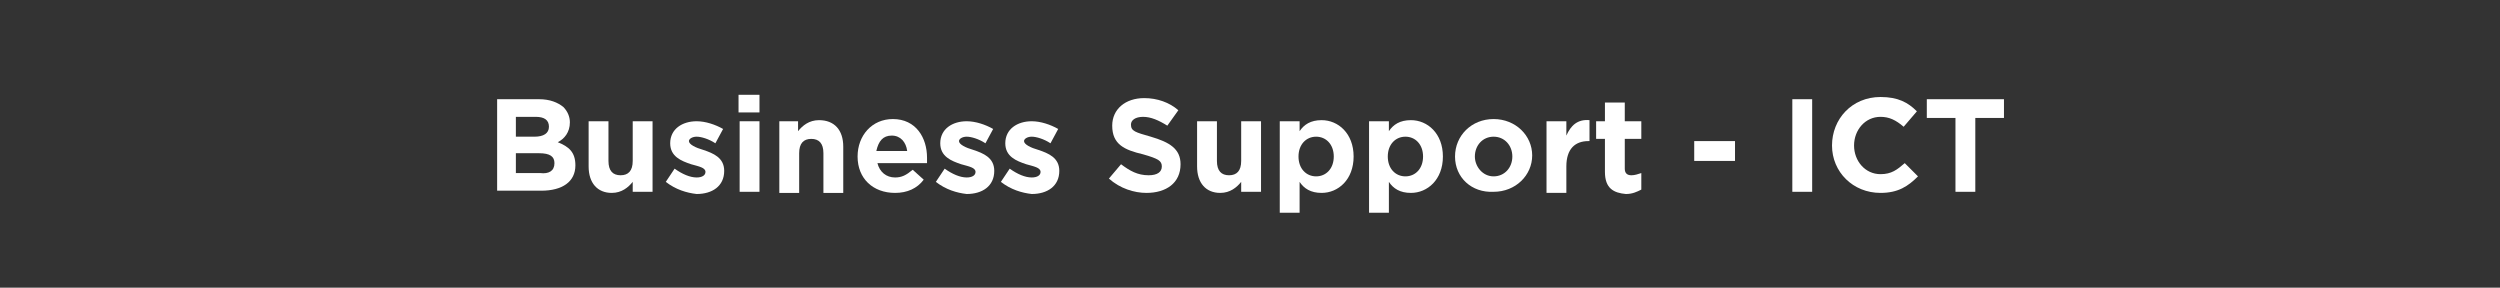 <?xml version="1.0" encoding="utf-8"?>
<!-- Generator: Adobe Illustrator 26.5.0, SVG Export Plug-In . SVG Version: 6.00 Build 0)  -->
<svg version="1.1" id="Layer_1" xmlns="http://www.w3.org/2000/svg" xmlns:xlink="http://www.w3.org/1999/xlink" x="0px" y="0px"
	 viewBox="0 0 226.8 26.1" style="enable-background:new 0 0 226.8 26.1;" xml:space="preserve">
<rect x="0" y="0" width="226.8" height="26.1" fill="#333333" stroke="none"/>
<style type="text/css">
	.st0{fill:#FFFFFF;}
</style>
<g>
	<path class="st0" d="M45,9h3.9c1,0,1.7,0.3,2.2,0.7c0.4,0.4,0.6,0.9,0.6,1.4v0c0,0.9-0.5,1.5-1.1,1.8c1,0.4,1.6,0.9,1.6,2.1v0
		c0,1.5-1.2,2.3-3.1,2.3h-4V9z M49.8,11.5c0-0.6-0.4-0.9-1.2-0.9h-1.8v1.8h1.7C49.3,12.4,49.8,12.1,49.8,11.5L49.8,11.5z M50.3,14.8
		c0-0.6-0.4-0.9-1.4-0.9h-2.1v1.8H49C49.8,15.8,50.3,15.5,50.3,14.8L50.3,14.8z"/>
	<path class="st0" d="M53.4,15.1V11h1.8v3.6c0,0.9,0.4,1.3,1.1,1.3s1.1-0.4,1.1-1.3V11h1.8v6.4h-1.8v-0.9c-0.4,0.5-1,1-1.9,1
		C54.2,17.5,53.4,16.6,53.4,15.1z"/>
	<path class="st0" d="M60.4,16.5l0.8-1.2c0.7,0.5,1.4,0.8,2,0.8c0.5,0,0.8-0.2,0.8-0.5v0c0-0.4-0.6-0.5-1.3-0.7
		c-0.9-0.3-1.9-0.7-1.9-1.9v0c0-1.3,1.1-2,2.4-2c0.8,0,1.7,0.3,2.4,0.7l-0.7,1.3c-0.6-0.4-1.3-0.6-1.7-0.6c-0.4,0-0.7,0.2-0.7,0.4v0
		c0,0.3,0.6,0.6,1.3,0.8c0.9,0.3,1.9,0.7,1.9,1.9v0c0,1.4-1.1,2.1-2.5,2.1C62.3,17.5,61.3,17.2,60.4,16.5z"/>
	<path class="st0" d="M67,8.6h1.9v1.6H67V8.6z M67.1,11h1.8v6.4h-1.8V11z"/>
	<path class="st0" d="M70.6,11h1.8v0.9c0.4-0.5,1-1,1.9-1c1.4,0,2.2,0.9,2.2,2.4v4.2h-1.8v-3.6c0-0.9-0.4-1.3-1.1-1.3
		s-1.1,0.4-1.1,1.3v3.6h-1.8V11z"/>
	<path class="st0" d="M77.8,14.2L77.8,14.2c0-1.9,1.3-3.4,3.2-3.4c2.1,0,3.1,1.7,3.1,3.5c0,0.1,0,0.3,0,0.5h-4.5
		c0.2,0.8,0.8,1.3,1.6,1.3c0.6,0,1-0.2,1.6-0.7l1,0.9c-0.6,0.8-1.5,1.2-2.6,1.2C79.2,17.5,77.8,16.2,77.8,14.2z M82.3,13.7
		c-0.1-0.8-0.6-1.4-1.4-1.4s-1.2,0.5-1.4,1.4H82.3z"/>
	<path class="st0" d="M84.9,16.5l0.8-1.2c0.7,0.5,1.4,0.8,2,0.8c0.5,0,0.8-0.2,0.8-0.5v0c0-0.4-0.6-0.5-1.3-0.7
		c-0.9-0.3-1.9-0.7-1.9-1.9v0c0-1.3,1.1-2,2.4-2c0.8,0,1.7,0.3,2.4,0.7l-0.7,1.3c-0.6-0.4-1.3-0.6-1.7-0.6c-0.4,0-0.7,0.2-0.7,0.4v0
		c0,0.3,0.6,0.6,1.3,0.8c0.9,0.3,1.9,0.7,1.9,1.9v0c0,1.4-1.1,2.1-2.5,2.1C86.8,17.5,85.8,17.2,84.9,16.5z"/>
	<path class="st0" d="M90.8,16.5l0.8-1.2c0.7,0.5,1.4,0.8,2,0.8c0.5,0,0.8-0.2,0.8-0.5v0c0-0.4-0.6-0.5-1.3-0.7
		c-0.9-0.3-1.9-0.7-1.9-1.9v0c0-1.3,1.1-2,2.4-2c0.8,0,1.7,0.3,2.4,0.7l-0.7,1.3c-0.6-0.4-1.3-0.6-1.7-0.6c-0.4,0-0.7,0.2-0.7,0.4v0
		c0,0.3,0.6,0.6,1.3,0.8c0.9,0.3,1.9,0.7,1.9,1.9v0c0,1.4-1.1,2.1-2.5,2.1C92.7,17.5,91.7,17.2,90.8,16.5z"/>
	<path class="st0" d="M100.6,16.2l1.1-1.3c0.8,0.6,1.5,1,2.5,1c0.8,0,1.2-0.3,1.2-0.8v0c0-0.5-0.3-0.7-1.7-1.1
		c-1.7-0.4-2.8-0.9-2.8-2.6v0c0-1.5,1.2-2.5,2.9-2.5c1.2,0,2.3,0.4,3.1,1.1l-1,1.4c-0.8-0.5-1.5-0.8-2.2-0.8c-0.7,0-1.1,0.3-1.1,0.7
		v0c0,0.6,0.4,0.7,1.8,1.1c1.7,0.5,2.7,1.1,2.7,2.5v0c0,1.7-1.3,2.6-3.1,2.6C102.9,17.5,101.6,17.1,100.6,16.2z"/>
	<path class="st0" d="M108.6,15.1V11h1.8v3.6c0,0.9,0.4,1.3,1.1,1.3s1.1-0.4,1.1-1.3V11h1.8v6.4h-1.8v-0.9c-0.4,0.5-1,1-1.9,1
		C109.4,17.5,108.6,16.6,108.6,15.1z"/>
	<path class="st0" d="M116.1,11h1.8v0.9c0.4-0.6,1-1,2-1c1.5,0,2.9,1.2,2.9,3.3v0c0,2.1-1.4,3.3-2.9,3.3c-1,0-1.6-0.4-2-1v2.8h-1.8
		V11z M121,14.2L121,14.2c0-1.1-0.7-1.8-1.6-1.8s-1.6,0.7-1.6,1.8v0c0,1.1,0.7,1.8,1.6,1.8S121,15.3,121,14.2z"/>
	<path class="st0" d="M124.2,11h1.8v0.9c0.4-0.6,1-1,2-1c1.5,0,2.9,1.2,2.9,3.3v0c0,2.1-1.4,3.3-2.9,3.3c-1,0-1.6-0.4-2-1v2.8h-1.8
		V11z M129.1,14.2L129.1,14.2c0-1.1-0.7-1.8-1.6-1.8s-1.6,0.7-1.6,1.8v0c0,1.1,0.7,1.8,1.6,1.8S129.1,15.3,129.1,14.2z"/>
	<path class="st0" d="M132,14.2L132,14.2c0-1.9,1.5-3.4,3.5-3.4c2,0,3.5,1.5,3.5,3.3v0c0,1.8-1.5,3.3-3.5,3.3
		C133.5,17.5,132,16.1,132,14.2z M137.2,14.2L137.2,14.2c0-1-0.7-1.8-1.7-1.8c-1,0-1.7,0.8-1.7,1.8v0c0,0.9,0.7,1.8,1.7,1.8
		C136.5,16,137.2,15.2,137.2,14.2z"/>
	<path class="st0" d="M140.3,11h1.8v1.3c0.4-0.9,1-1.5,2.1-1.4v1.9h-0.1c-1.2,0-2,0.7-2,2.3v2.4h-1.8V11z"/>
	<path class="st0" d="M145.6,15.6v-3h-0.8V11h0.8V9.3h1.8V11h1.5v1.6h-1.5v2.7c0,0.4,0.2,0.6,0.6,0.6c0.3,0,0.6-0.1,0.9-0.2v1.5
		c-0.4,0.2-0.8,0.4-1.4,0.4C146.4,17.5,145.6,17.1,145.6,15.6z"/>
	<path class="st0" d="M153.7,12.8h3.7v1.8h-3.7V12.8z"/>
	<path class="st0" d="M162.6,9h1.8v8.4h-1.8V9z"/>
	<path class="st0" d="M166.2,13.2L166.2,13.2c0-2.4,1.8-4.4,4.4-4.4c1.6,0,2.5,0.5,3.3,1.3l-1.2,1.4c-0.7-0.6-1.3-0.9-2.1-0.9
		c-1.4,0-2.4,1.2-2.4,2.6v0c0,1.4,1,2.6,2.4,2.6c1,0,1.5-0.4,2.2-1L174,16c-0.9,0.9-1.8,1.5-3.4,1.5
		C168.1,17.5,166.2,15.6,166.2,13.2z"/>
	<path class="st0" d="M177.4,10.7h-2.6V9h7v1.7h-2.6v6.7h-1.8V10.7z"/>
</g>
</svg>

